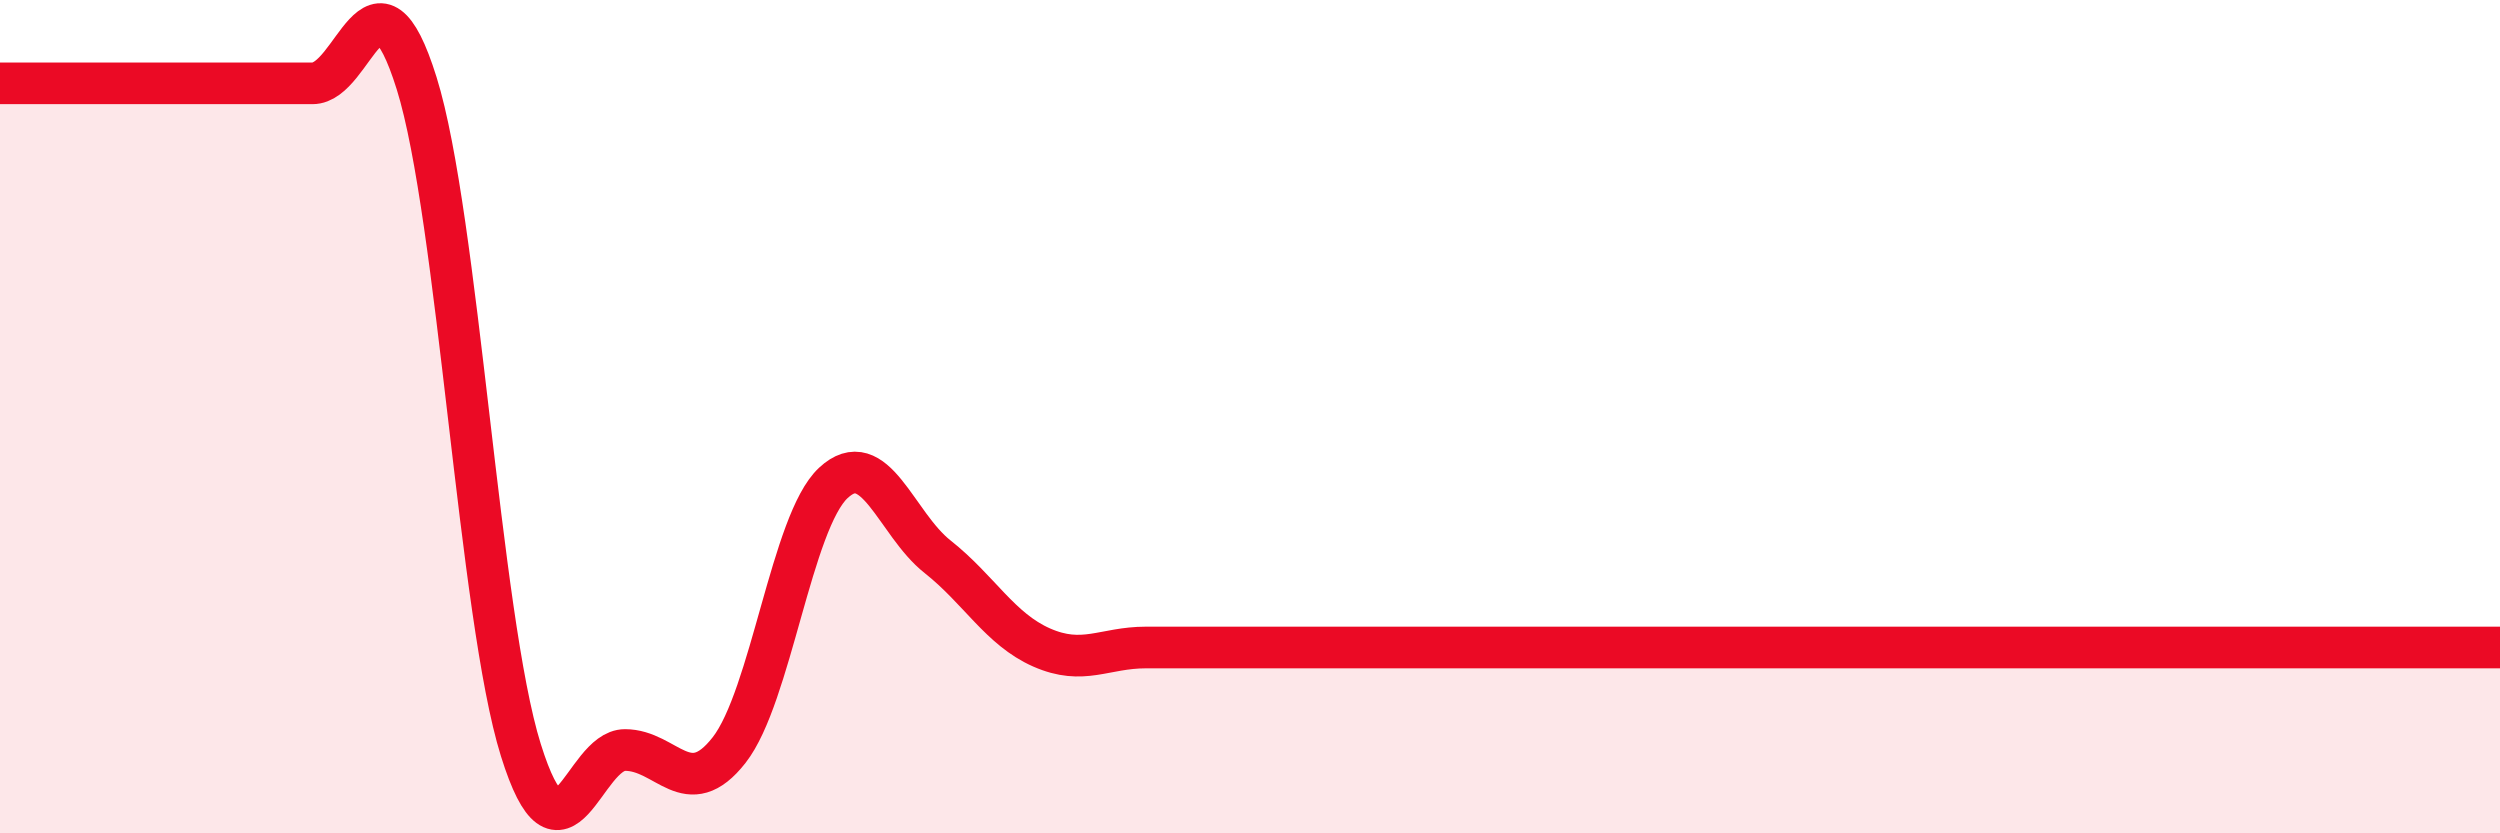 
    <svg width="60" height="20" viewBox="0 0 60 20" xmlns="http://www.w3.org/2000/svg">
      <path
        d="M 0,2 C 0.5,2 1.5,2 2.5,2 C 3.5,2 4,2 5,2 C 6,2 6.5,2 7.5,2 C 8.5,2 9,-1.2 10,2 C 11,5.2 11.5,14.8 12.5,18 C 13.5,21.2 14,18 15,18 C 16,18 16.5,19.28 17.5,18 C 18.5,16.72 19,12.52 20,11.59 C 21,10.66 21.5,12.57 22.5,13.36 C 23.5,14.15 24,15.1 25,15.54 C 26,15.98 26.5,15.54 27.5,15.54 C 28.5,15.54 29,15.54 30,15.54 C 31,15.54 31.5,15.54 32.5,15.54 C 33.5,15.54 34,15.54 35,15.54 C 36,15.54 36.5,15.54 37.5,15.54 C 38.5,15.54 39,15.54 40,15.54 C 41,15.54 41.5,15.54 42.5,15.54 C 43.5,15.54 44,15.54 45,15.54 C 46,15.54 46.5,15.54 47.5,15.54 C 48.5,15.54 49,15.54 50,15.54 C 51,15.54 51.5,15.54 52.5,15.54 C 53.5,15.54 53.5,15.54 55,15.54 C 56.5,15.54 59,15.54 60,15.54L60 20L0 20Z"
        fill="#EB0A25"
        opacity="0.1"
        stroke-linecap="round"
        stroke-linejoin="round"
      />
      <path
        d="M 0,2 C 0.5,2 1.5,2 2.5,2 C 3.5,2 4,2 5,2 C 6,2 6.5,2 7.5,2 C 8.5,2 9,-1.2 10,2 C 11,5.2 11.5,14.8 12.5,18 C 13.5,21.2 14,18 15,18 C 16,18 16.5,19.28 17.5,18 C 18.5,16.72 19,12.52 20,11.59 C 21,10.66 21.5,12.57 22.5,13.36 C 23.5,14.15 24,15.1 25,15.54 C 26,15.98 26.5,15.54 27.5,15.54 C 28.5,15.54 29,15.54 30,15.54 C 31,15.54 31.5,15.54 32.5,15.54 C 33.5,15.54 34,15.54 35,15.54 C 36,15.54 36.5,15.54 37.5,15.54 C 38.5,15.54 39,15.54 40,15.54 C 41,15.54 41.5,15.54 42.5,15.54 C 43.5,15.54 44,15.54 45,15.54 C 46,15.54 46.5,15.54 47.5,15.54 C 48.5,15.54 49,15.54 50,15.54 C 51,15.54 51.5,15.54 52.5,15.54 C 53.5,15.54 53.5,15.54 55,15.54 C 56.5,15.54 59,15.54 60,15.54"
        stroke="#EB0A25"
        stroke-width="1"
        fill="none"
        stroke-linecap="round"
        stroke-linejoin="round"
      />
    </svg>
  